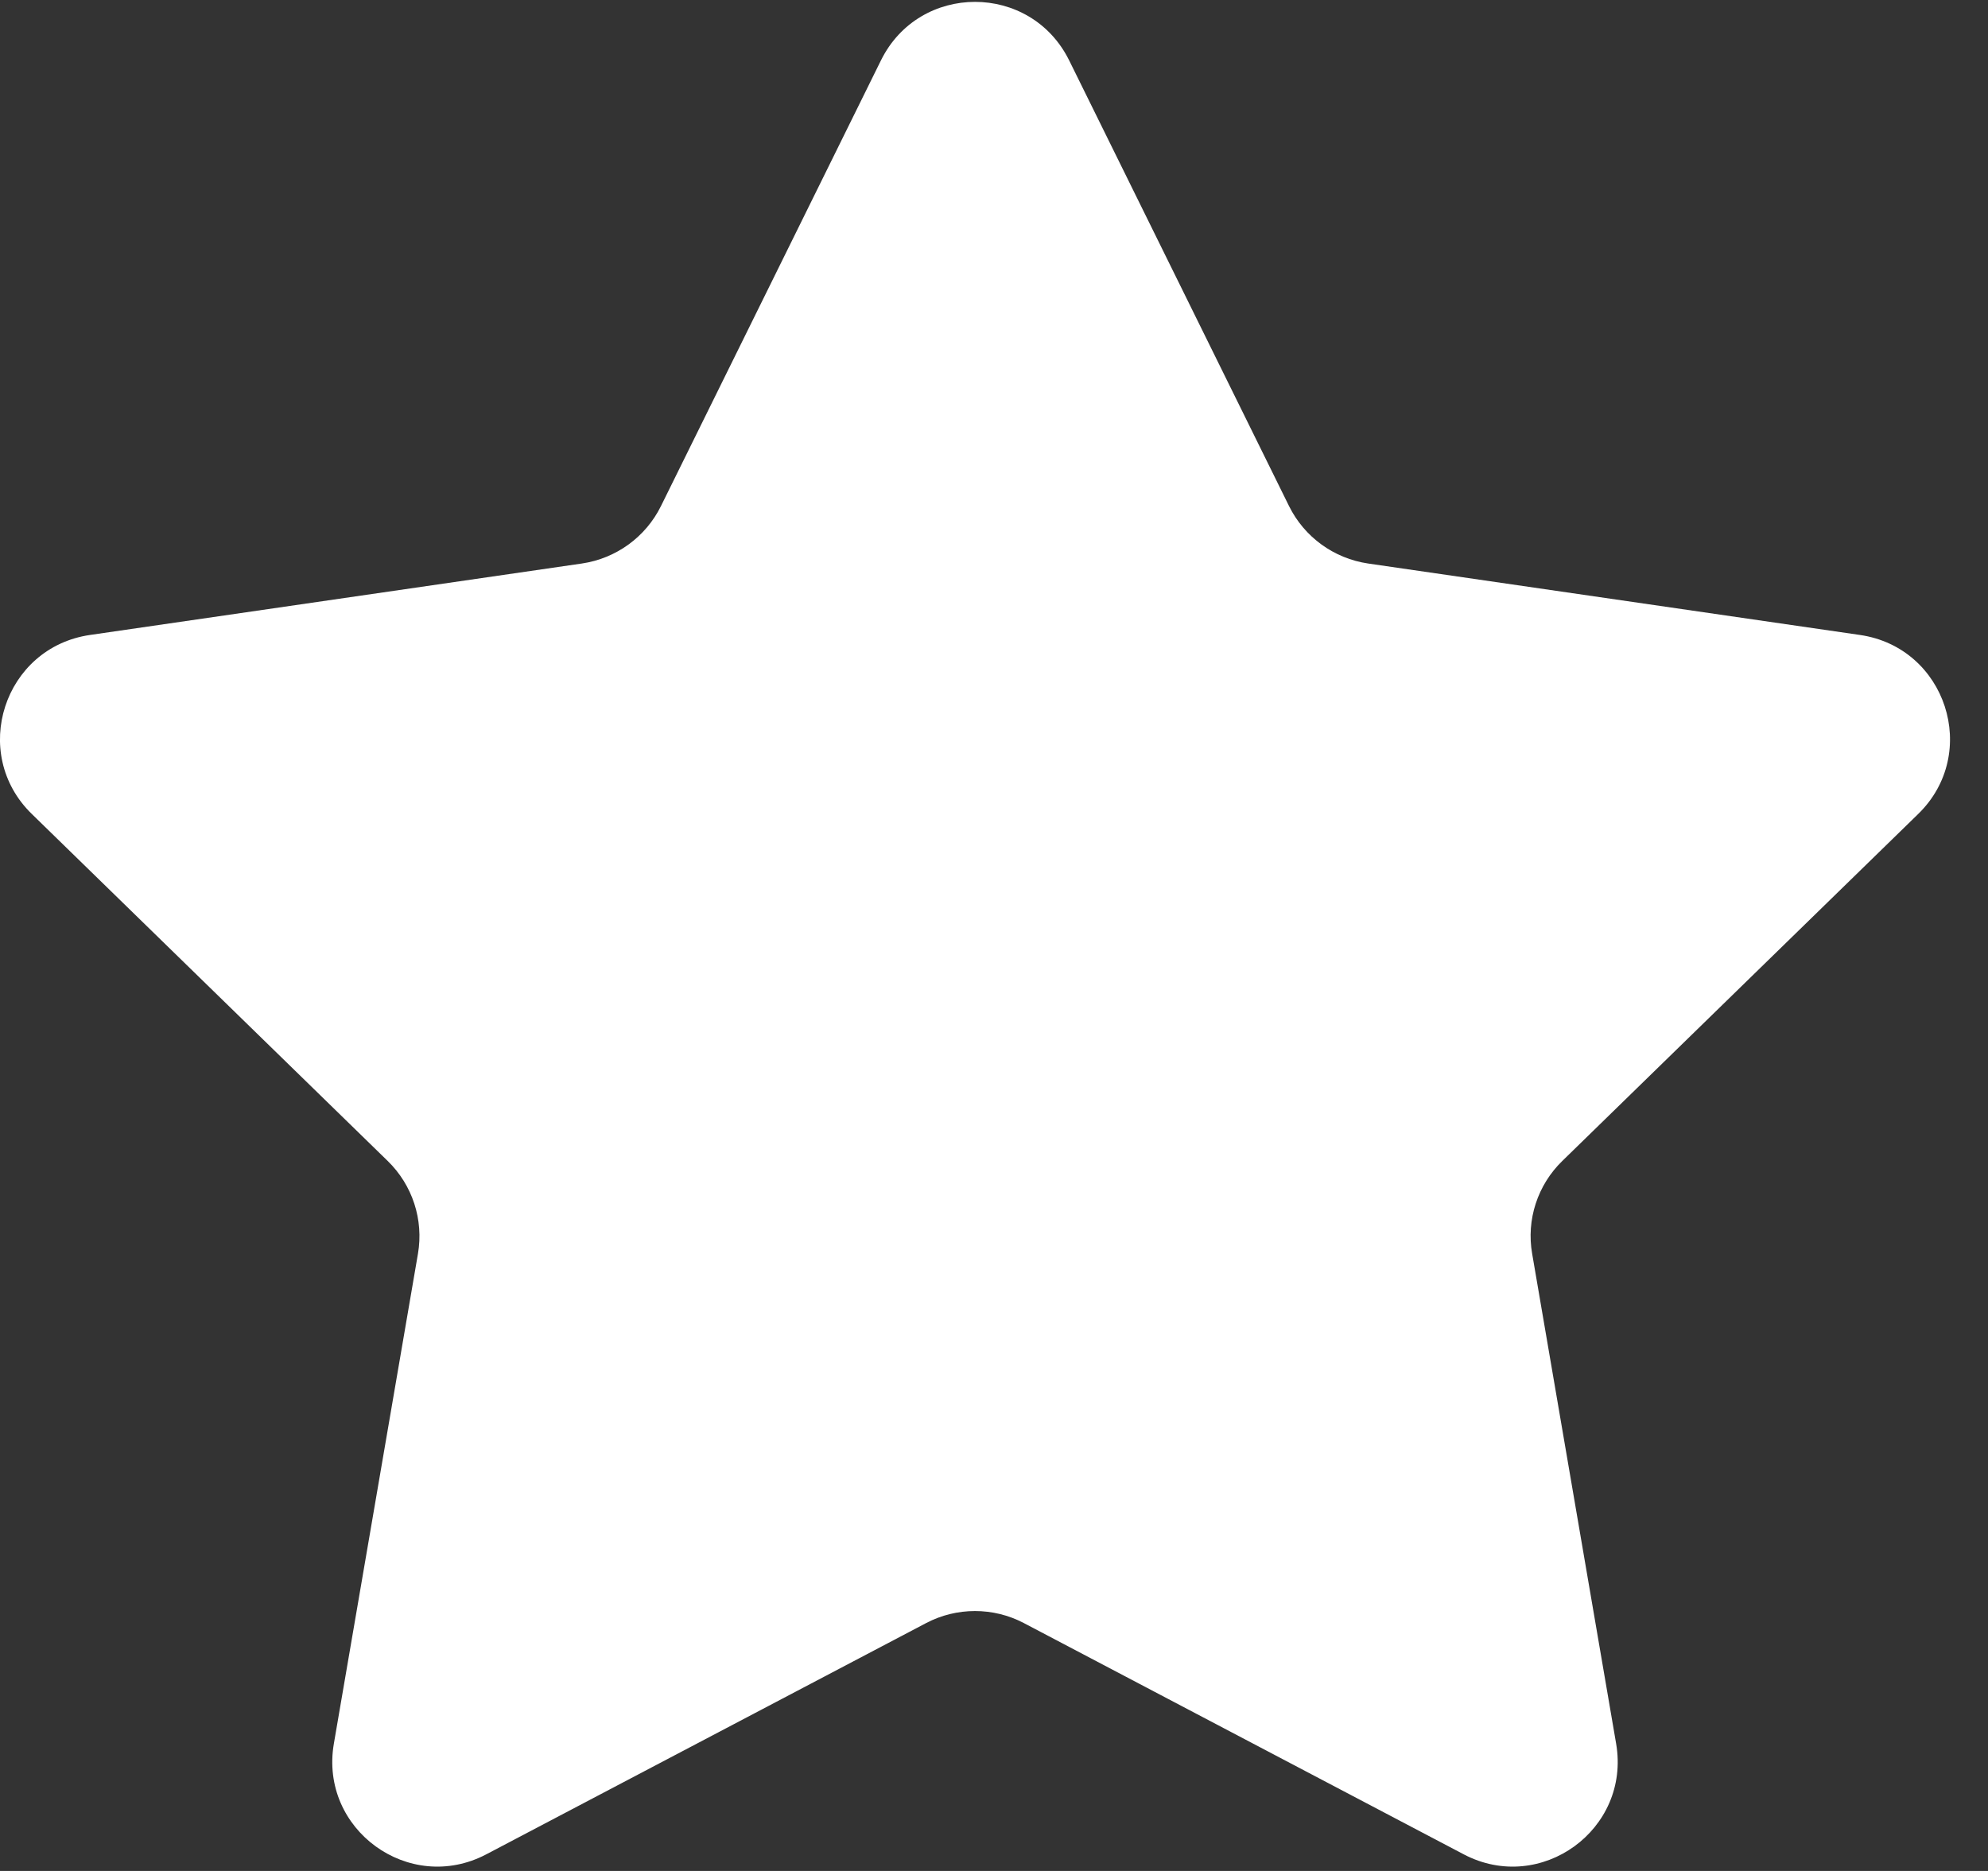 <?xml version="1.0" encoding="UTF-8"?>
<svg width="17px" height="16px" viewBox="0 0 17 16" version="1.1" xmlns="http://www.w3.org/2000/svg" xmlns:xlink="http://www.w3.org/1999/xlink">
    <rect x="0" y="0" width="17" height="16" fill="#333333" stroke="none"/>
    <!-- Generator: Sketch 52.6 (67491) - http://www.bohemiancoding.com/sketch -->
    <title>Path</title>
    <desc>Created with Sketch.</desc>
    <g id="Page-1" stroke="none" stroke-width="1" fill="none" fill-rule="evenodd">
        <g id="CraneAPP_Log-in" transform="translate(-810, -333)" fill="#FFFFFF" fill-rule="nonzero">
            <g id="Group-3" transform="translate(717, 215)">
                <g id="star" transform="translate(93, 118)">
                    <path d="M9.143,0.517 L11.023,4.328 C11.154,4.593 11.407,4.776 11.699,4.819 L15.905,5.43 C16.642,5.537 16.936,6.442 16.403,6.961 L13.36,9.928 C13.148,10.134 13.051,10.431 13.102,10.722 L13.82,14.911 C13.946,15.645 13.176,16.204 12.517,15.858 L8.755,13.88 C8.494,13.743 8.181,13.743 7.92,13.88 L4.158,15.858 C3.499,16.204 2.729,15.645 2.855,14.911 L3.574,10.722 C3.624,10.431 3.527,10.134 3.315,9.928 L0.272,6.961 C-0.261,6.442 0.033,5.537 0.77,5.43 L4.976,4.819 C5.268,4.776 5.521,4.593 5.652,4.328 L7.533,0.517 C7.862,-0.151 8.813,-0.151 9.143,0.517 Z" id="Path"></path>
                </g>
            </g>
        </g>
    </g>
</svg>